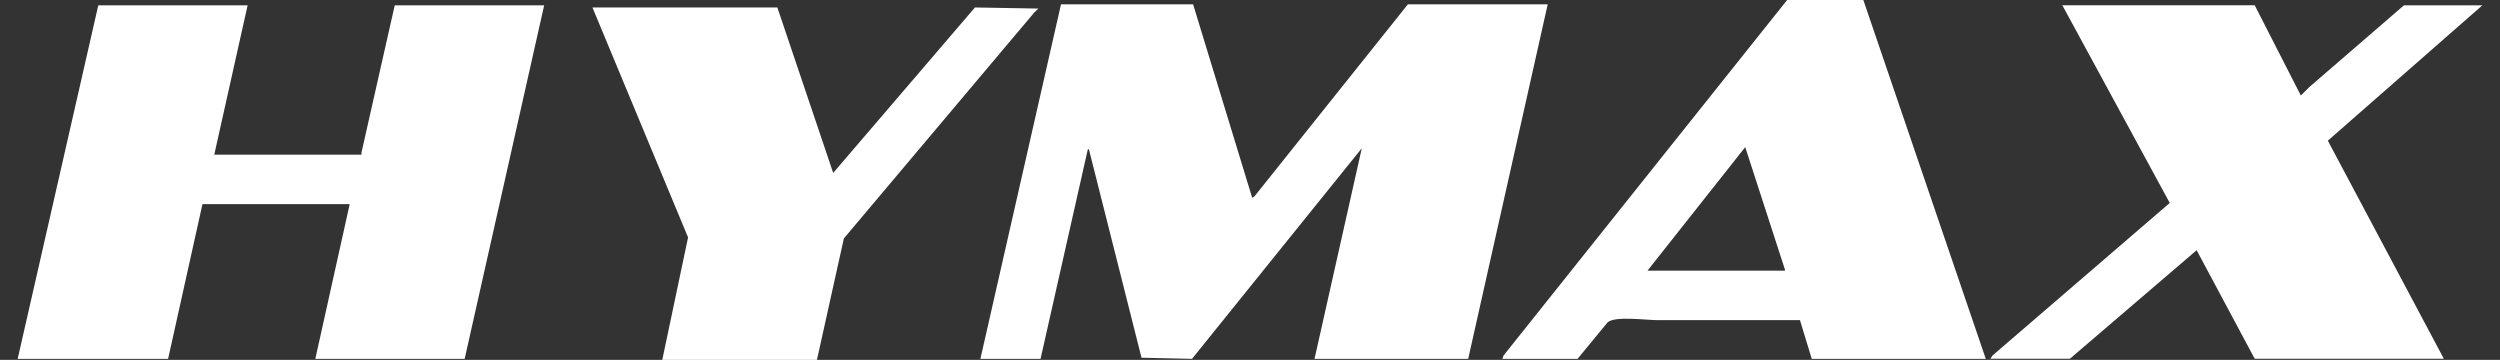 <svg width="132" height="19" viewBox="0 0 132 19" fill="none" xmlns="http://www.w3.org/2000/svg">
<rect x="0" y="0" width="132" height="19" fill="#333333" stroke="none"/>
<path fill-rule="evenodd" clip-rule="evenodd" d="M94.361 0C89.371 6.26 84.375 12.521 79.384 18.776C79.365 18.835 79.345 18.888 79.326 18.947H83.295C83.825 18.304 84.356 17.662 84.886 17.015C85.28 16.675 86.904 16.904 87.551 16.904H95.038C95.247 17.584 95.456 18.265 95.66 18.947H104.849C102.694 12.633 100.539 6.314 98.384 0H94.361ZM94.25 14.291H86.987C88.709 12.117 90.431 9.943 92.148 7.768C92.849 9.923 93.549 12.078 94.245 14.233V14.291H94.25ZM74.34 0.224C71.635 3.609 68.931 6.995 66.226 10.38L66.114 10.439C65.073 7.034 64.032 3.629 62.996 0.229H56.021C54.601 6.47 53.185 12.71 51.765 18.947H54.941C55.773 15.259 56.605 11.572 57.437 7.885H57.495C58.419 11.553 59.348 15.22 60.272 18.888C61.163 18.908 62.048 18.927 62.938 18.947C65.925 15.24 68.911 11.533 71.903 7.827C71.071 11.533 70.239 15.24 69.407 18.947H77.521C78.922 12.706 80.318 6.465 81.719 0.229H74.34V0.224ZM19.086 8.055V8.167H11.313C11.897 5.54 12.485 2.909 13.074 0.282H5.189C3.769 6.504 2.353 12.725 0.933 18.947H8.876C9.479 16.223 10.087 13.498 10.69 10.779H18.464C17.86 13.503 17.252 16.227 16.649 18.947H24.534C25.935 12.725 27.331 6.504 28.732 0.282H20.842C20.259 2.87 19.67 5.463 19.086 8.055ZM131.068 0.282H126.928C125.264 1.717 123.601 3.157 121.937 4.592C121.786 4.743 121.636 4.894 121.485 5.044C120.672 3.454 119.86 1.868 119.048 0.277H108.891C110.783 3.755 112.676 7.238 114.563 10.716C111.445 13.401 108.322 16.086 105.204 18.771C105.165 18.83 105.126 18.883 105.092 18.942H109.29C111.523 17.03 113.751 15.123 115.983 13.211C117.005 15.123 118.026 17.03 119.048 18.942H129.034C126.991 15.104 124.948 11.266 122.91 7.428C125.62 5.049 128.344 2.666 131.068 0.282ZM54.824 0.452C53.71 0.433 52.592 0.413 51.478 0.394C48.982 3.308 46.487 6.217 43.992 9.13C43.009 6.217 42.026 3.308 41.044 0.394H31.281C32.964 4.441 34.647 8.488 36.33 12.535C35.878 14.69 35.421 16.845 34.968 19H43.135C43.607 16.865 44.079 14.724 44.556 12.589C47.902 8.62 51.249 4.645 54.596 0.676C54.673 0.603 54.746 0.525 54.824 0.452Z" fill="white"/>
</svg>
